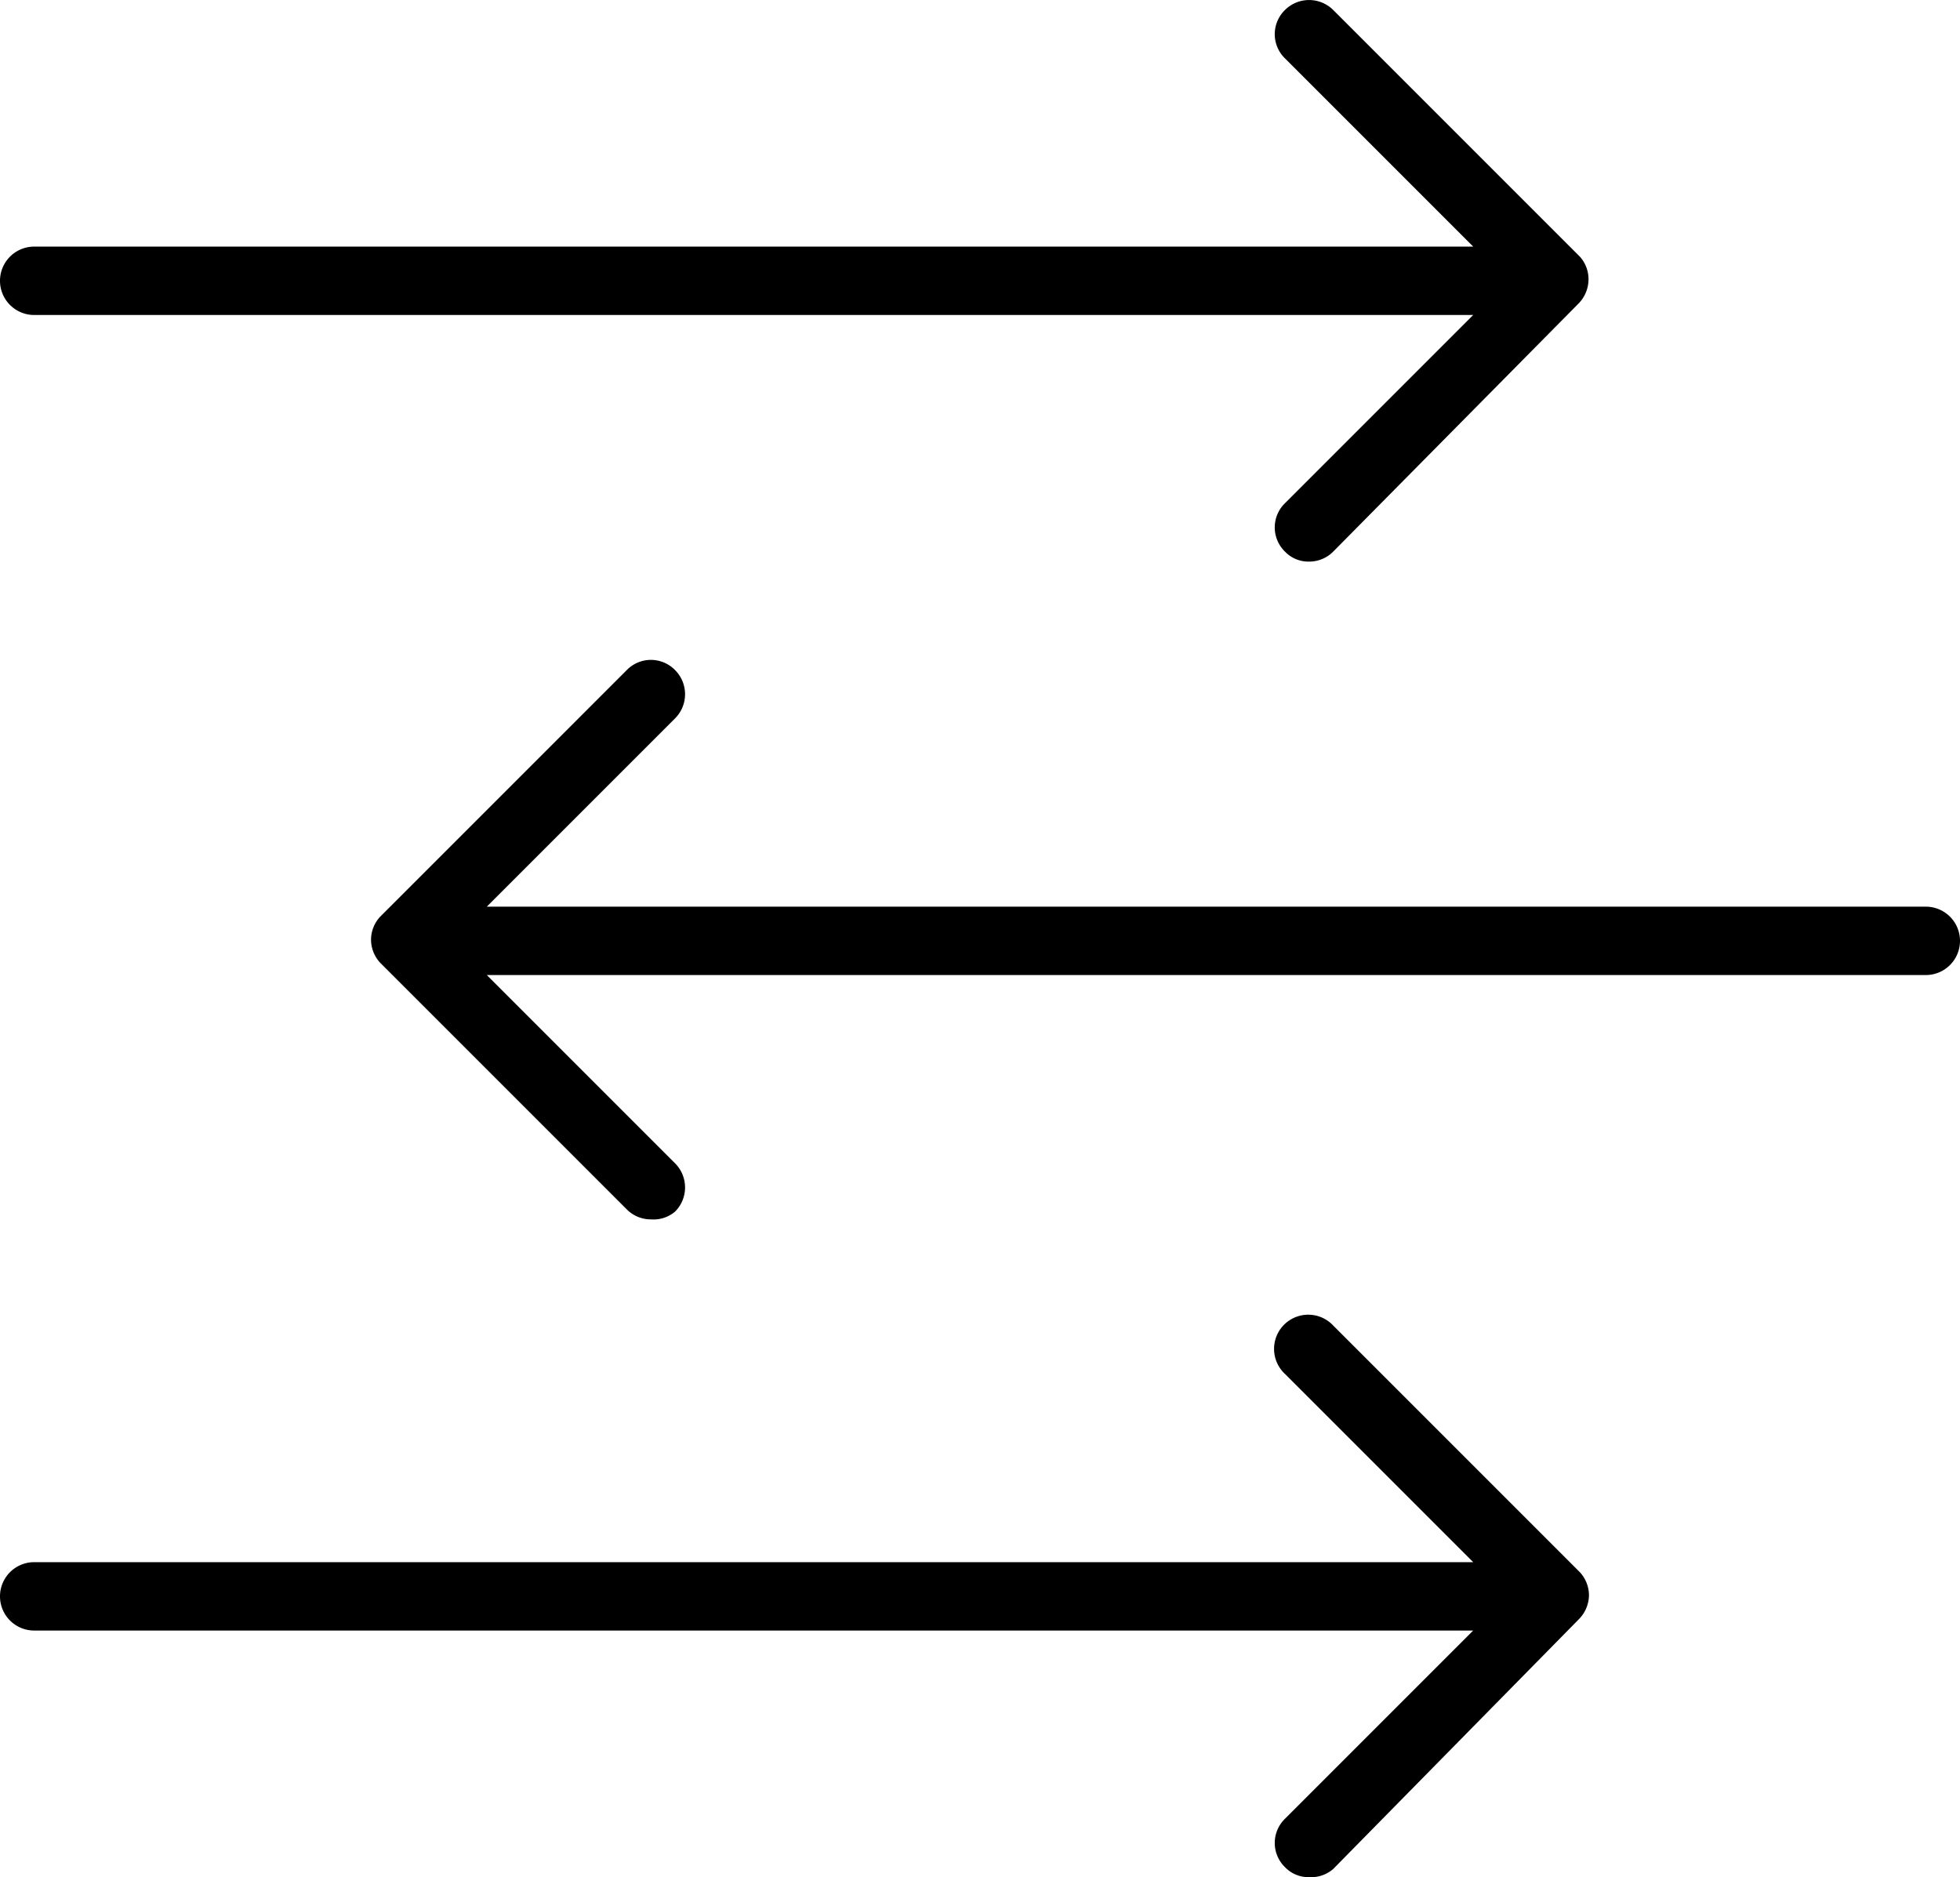 <?xml version="1.0" encoding="utf-8"?>
<svg xmlns="http://www.w3.org/2000/svg" data-name="Layer 1" id="Layer_1" viewBox="0 0 43 41.18">
  <path d="M28.72,41.18a.71.71,0,0,1-.53-.22.74.74,0,0,1,0-1.06l4.13-4.13H.75a.75.75,0,0,1,0-1.5H32.32l-4.13-4.13a.75.75,0,1,1,1.06-1.06l5.41,5.41,0,0h0a.75.75,0,0,1,.2.5h0a.76.76,0,0,1-.22.53L29.25,41A.74.74,0,0,1,28.72,41.18ZM14.28,26.75a.74.74,0,0,1-.53-.22L8.34,21.12h0a.75.75,0,0,1-.2-.51h0a.75.75,0,0,1,.2-.5h0l5.41-5.41a.74.74,0,0,1,1.06,0,.75.75,0,0,1,0,1.06l-4.13,4.13H42.25a.75.75,0,0,1,0,1.5H10.68l4.13,4.13a.75.75,0,0,1,0,1.06A.73.73,0,0,1,14.28,26.75ZM28.72,12.32a.71.71,0,0,1-.53-.22.74.74,0,0,1,0-1.06l4.13-4.13H.75a.75.75,0,0,1,0-1.5H32.32L28.19,1.28a.74.74,0,0,1,0-1.06.75.75,0,0,1,1.06,0l5.41,5.41,0,0h0a.74.74,0,0,1,.19.5h0a.76.76,0,0,1-.22.53L29.25,12.1A.74.74,0,0,1,28.72,12.32Z"/>
</svg>